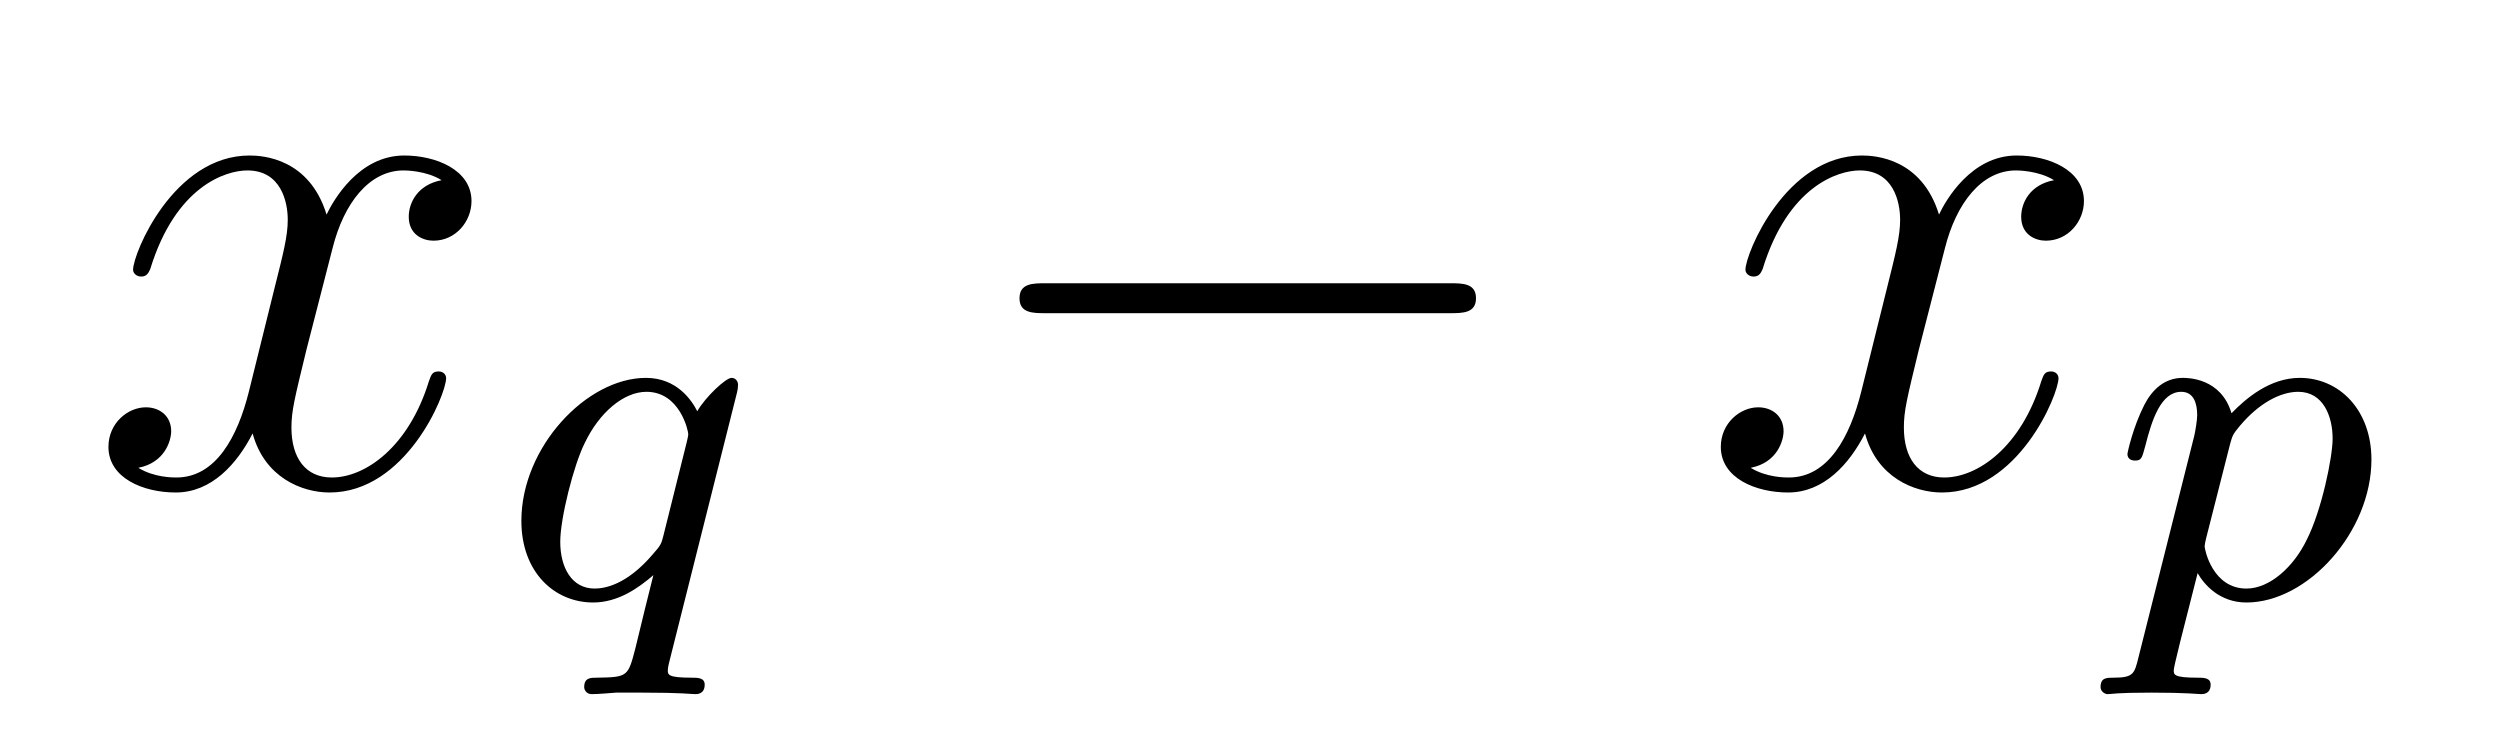 <?xml version='1.0'?>
<!-- This file was generated by dvisvgm 1.14.1 -->
<svg height='12pt' version='1.1' viewBox='0 -12 40 12' width='40pt' xmlns='http://www.w3.org/2000/svg' xmlns:xlink='http://www.w3.org/1999/xlink'>
<g id='page1'>
<g transform='matrix(1 0 0 1 -127 650)'>
<path d='M134.066 -659.117C133.684 -659.046 133.54 -658.759 133.54 -658.532C133.54 -658.245 133.767 -658.149 133.935 -658.149C134.293 -658.149 134.544 -658.46 134.544 -658.782C134.544 -659.285 133.971 -659.512 133.468 -659.512C132.739 -659.512 132.333 -658.794 132.225 -658.567C131.95 -659.464 131.209 -659.512 130.994 -659.512C129.775 -659.512 129.129 -657.946 129.129 -657.683C129.129 -657.635 129.177 -657.575 129.261 -657.575C129.356 -657.575 129.38 -657.647 129.404 -657.695C129.811 -659.022 130.612 -659.273 130.958 -659.273C131.496 -659.273 131.604 -658.771 131.604 -658.484C131.604 -658.221 131.532 -657.946 131.388 -657.372L130.982 -655.734C130.803 -655.017 130.456 -654.36 129.822 -654.36C129.763 -654.36 129.464 -654.36 129.213 -654.515C129.643 -654.599 129.739 -654.957 129.739 -655.101C129.739 -655.34 129.56 -655.483 129.333 -655.483C129.046 -655.483 128.735 -655.232 128.735 -654.85C128.735 -654.348 129.297 -654.12 129.811 -654.12C130.384 -654.12 130.791 -654.575 131.042 -655.065C131.233 -654.36 131.831 -654.12 132.273 -654.12C133.493 -654.12 134.138 -655.687 134.138 -655.949C134.138 -656.009 134.09 -656.057 134.018 -656.057C133.911 -656.057 133.899 -655.997 133.863 -655.902C133.54 -654.85 132.847 -654.36 132.309 -654.36C131.891 -654.36 131.663 -654.67 131.663 -655.16C131.663 -655.423 131.711 -655.615 131.903 -656.404L132.321 -658.029C132.5 -658.747 132.907 -659.273 133.457 -659.273C133.481 -659.273 133.815 -659.273 134.066 -659.117Z' fill-rule='evenodd'/>
<path d='M138.793 -655.723C138.801 -655.755 138.809 -655.803 138.809 -655.842C138.809 -655.89 138.777 -655.954 138.705 -655.954C138.61 -655.954 138.283 -655.643 138.156 -655.42C138.068 -655.596 137.829 -655.954 137.335 -655.954C136.387 -655.954 135.342 -654.847 135.342 -653.667C135.342 -652.838 135.877 -652.36 136.49 -652.36C136.888 -652.36 137.215 -652.591 137.454 -652.798C137.446 -652.775 137.199 -651.771 137.168 -651.635C137.048 -651.173 137.048 -651.165 136.546 -651.157C136.45 -651.157 136.347 -651.157 136.347 -651.006C136.347 -650.958 136.387 -650.894 136.466 -650.894C136.57 -650.894 136.753 -650.91 136.857 -650.918H137.279C137.917 -650.918 138.06 -650.894 138.124 -650.894C138.156 -650.894 138.275 -650.894 138.275 -651.046C138.275 -651.157 138.163 -651.157 138.068 -651.157C137.685 -651.157 137.685 -651.205 137.685 -651.277C137.685 -651.285 137.685 -651.324 137.717 -651.444L138.793 -655.723ZM137.614 -653.428C137.582 -653.308 137.582 -653.285 137.446 -653.133C137.032 -652.647 136.681 -652.583 136.514 -652.583C136.148 -652.583 135.964 -652.918 135.964 -653.332C135.964 -653.707 136.179 -654.56 136.355 -654.91C136.586 -655.396 136.976 -655.731 137.343 -655.731C137.877 -655.731 138.012 -655.109 138.012 -655.054C138.012 -655.022 137.996 -654.966 137.988 -654.926L137.614 -653.428Z' fill-rule='evenodd'/>
<path d='M150.198 -656.989C150.401 -656.989 150.616 -656.989 150.616 -657.228C150.616 -657.468 150.401 -657.468 150.198 -657.468H143.731C143.528 -657.468 143.312 -657.468 143.312 -657.228C143.312 -656.989 143.528 -656.989 143.731 -656.989H150.198Z' fill-rule='evenodd'/>
<path d='M159.864 -659.117C159.482 -659.046 159.339 -658.759 159.339 -658.532C159.339 -658.245 159.566 -658.149 159.733 -658.149C160.092 -658.149 160.343 -658.46 160.343 -658.782C160.343 -659.285 159.769 -659.512 159.267 -659.512C158.538 -659.512 158.131 -658.794 158.024 -658.567C157.749 -659.464 157.007 -659.512 156.792 -659.512C155.573 -659.512 154.927 -657.946 154.927 -657.683C154.927 -657.635 154.975 -657.575 155.059 -657.575C155.154 -657.575 155.179 -657.647 155.202 -657.695C155.609 -659.022 156.41 -659.273 156.756 -659.273C157.295 -659.273 157.402 -658.771 157.402 -658.484C157.402 -658.221 157.33 -657.946 157.187 -657.372L156.78 -655.734C156.601 -655.017 156.255 -654.36 155.621 -654.36C155.561 -654.36 155.262 -654.36 155.011 -654.515C155.441 -654.599 155.537 -654.957 155.537 -655.101C155.537 -655.34 155.358 -655.483 155.131 -655.483C154.844 -655.483 154.533 -655.232 154.533 -654.85C154.533 -654.348 155.095 -654.12 155.609 -654.12C156.183 -654.12 156.589 -654.575 156.84 -655.065C157.031 -654.36 157.629 -654.12 158.071 -654.12C159.291 -654.12 159.936 -655.687 159.936 -655.949C159.936 -656.009 159.888 -656.057 159.817 -656.057C159.709 -656.057 159.697 -655.997 159.661 -655.902C159.339 -654.85 158.645 -654.36 158.107 -654.36C157.689 -654.36 157.462 -654.67 157.462 -655.16C157.462 -655.423 157.509 -655.615 157.701 -656.404L158.119 -658.029C158.299 -658.747 158.705 -659.273 159.255 -659.273C159.279 -659.273 159.614 -659.273 159.864 -659.117Z' fill-rule='evenodd'/>
<path d='M161.214 -651.476C161.151 -651.221 161.135 -651.157 160.816 -651.157C160.704 -651.157 160.609 -651.157 160.609 -651.006C160.609 -650.934 160.681 -650.894 160.72 -650.894C160.8 -650.894 160.832 -650.918 161.422 -650.918C161.995 -650.918 162.162 -650.894 162.218 -650.894C162.25 -650.894 162.37 -650.894 162.37 -651.046C162.37 -651.157 162.258 -651.157 162.162 -651.157C161.78 -651.157 161.78 -651.205 161.78 -651.277C161.78 -651.333 161.923 -651.898 162.162 -652.83C162.266 -652.647 162.513 -652.36 162.943 -652.36C163.924 -652.36 164.943 -653.492 164.943 -654.647C164.943 -655.436 164.433 -655.954 163.796 -655.954C163.318 -655.954 162.936 -655.627 162.704 -655.388C162.537 -655.954 162.003 -655.954 161.923 -655.954C161.637 -655.954 161.438 -655.771 161.31 -655.524C161.127 -655.165 161.039 -654.759 161.039 -654.735C161.039 -654.663 161.095 -654.631 161.158 -654.631C161.262 -654.631 161.27 -654.663 161.326 -654.87C161.429 -655.277 161.573 -655.731 161.9 -655.731C162.099 -655.731 162.155 -655.548 162.155 -655.357C162.155 -655.277 162.123 -655.086 162.107 -655.022L161.214 -651.476ZM162.681 -654.894C162.72 -655.03 162.72 -655.046 162.84 -655.189C163.143 -655.548 163.485 -655.731 163.772 -655.731C164.171 -655.731 164.322 -655.341 164.322 -654.982C164.322 -654.687 164.147 -653.834 163.908 -653.364C163.701 -652.934 163.318 -652.583 162.943 -652.583C162.402 -652.583 162.274 -653.205 162.274 -653.261C162.274 -653.277 162.29 -653.364 162.298 -653.388L162.681 -654.894Z' fill-rule='evenodd'/>
</g>
</g>
</svg>

